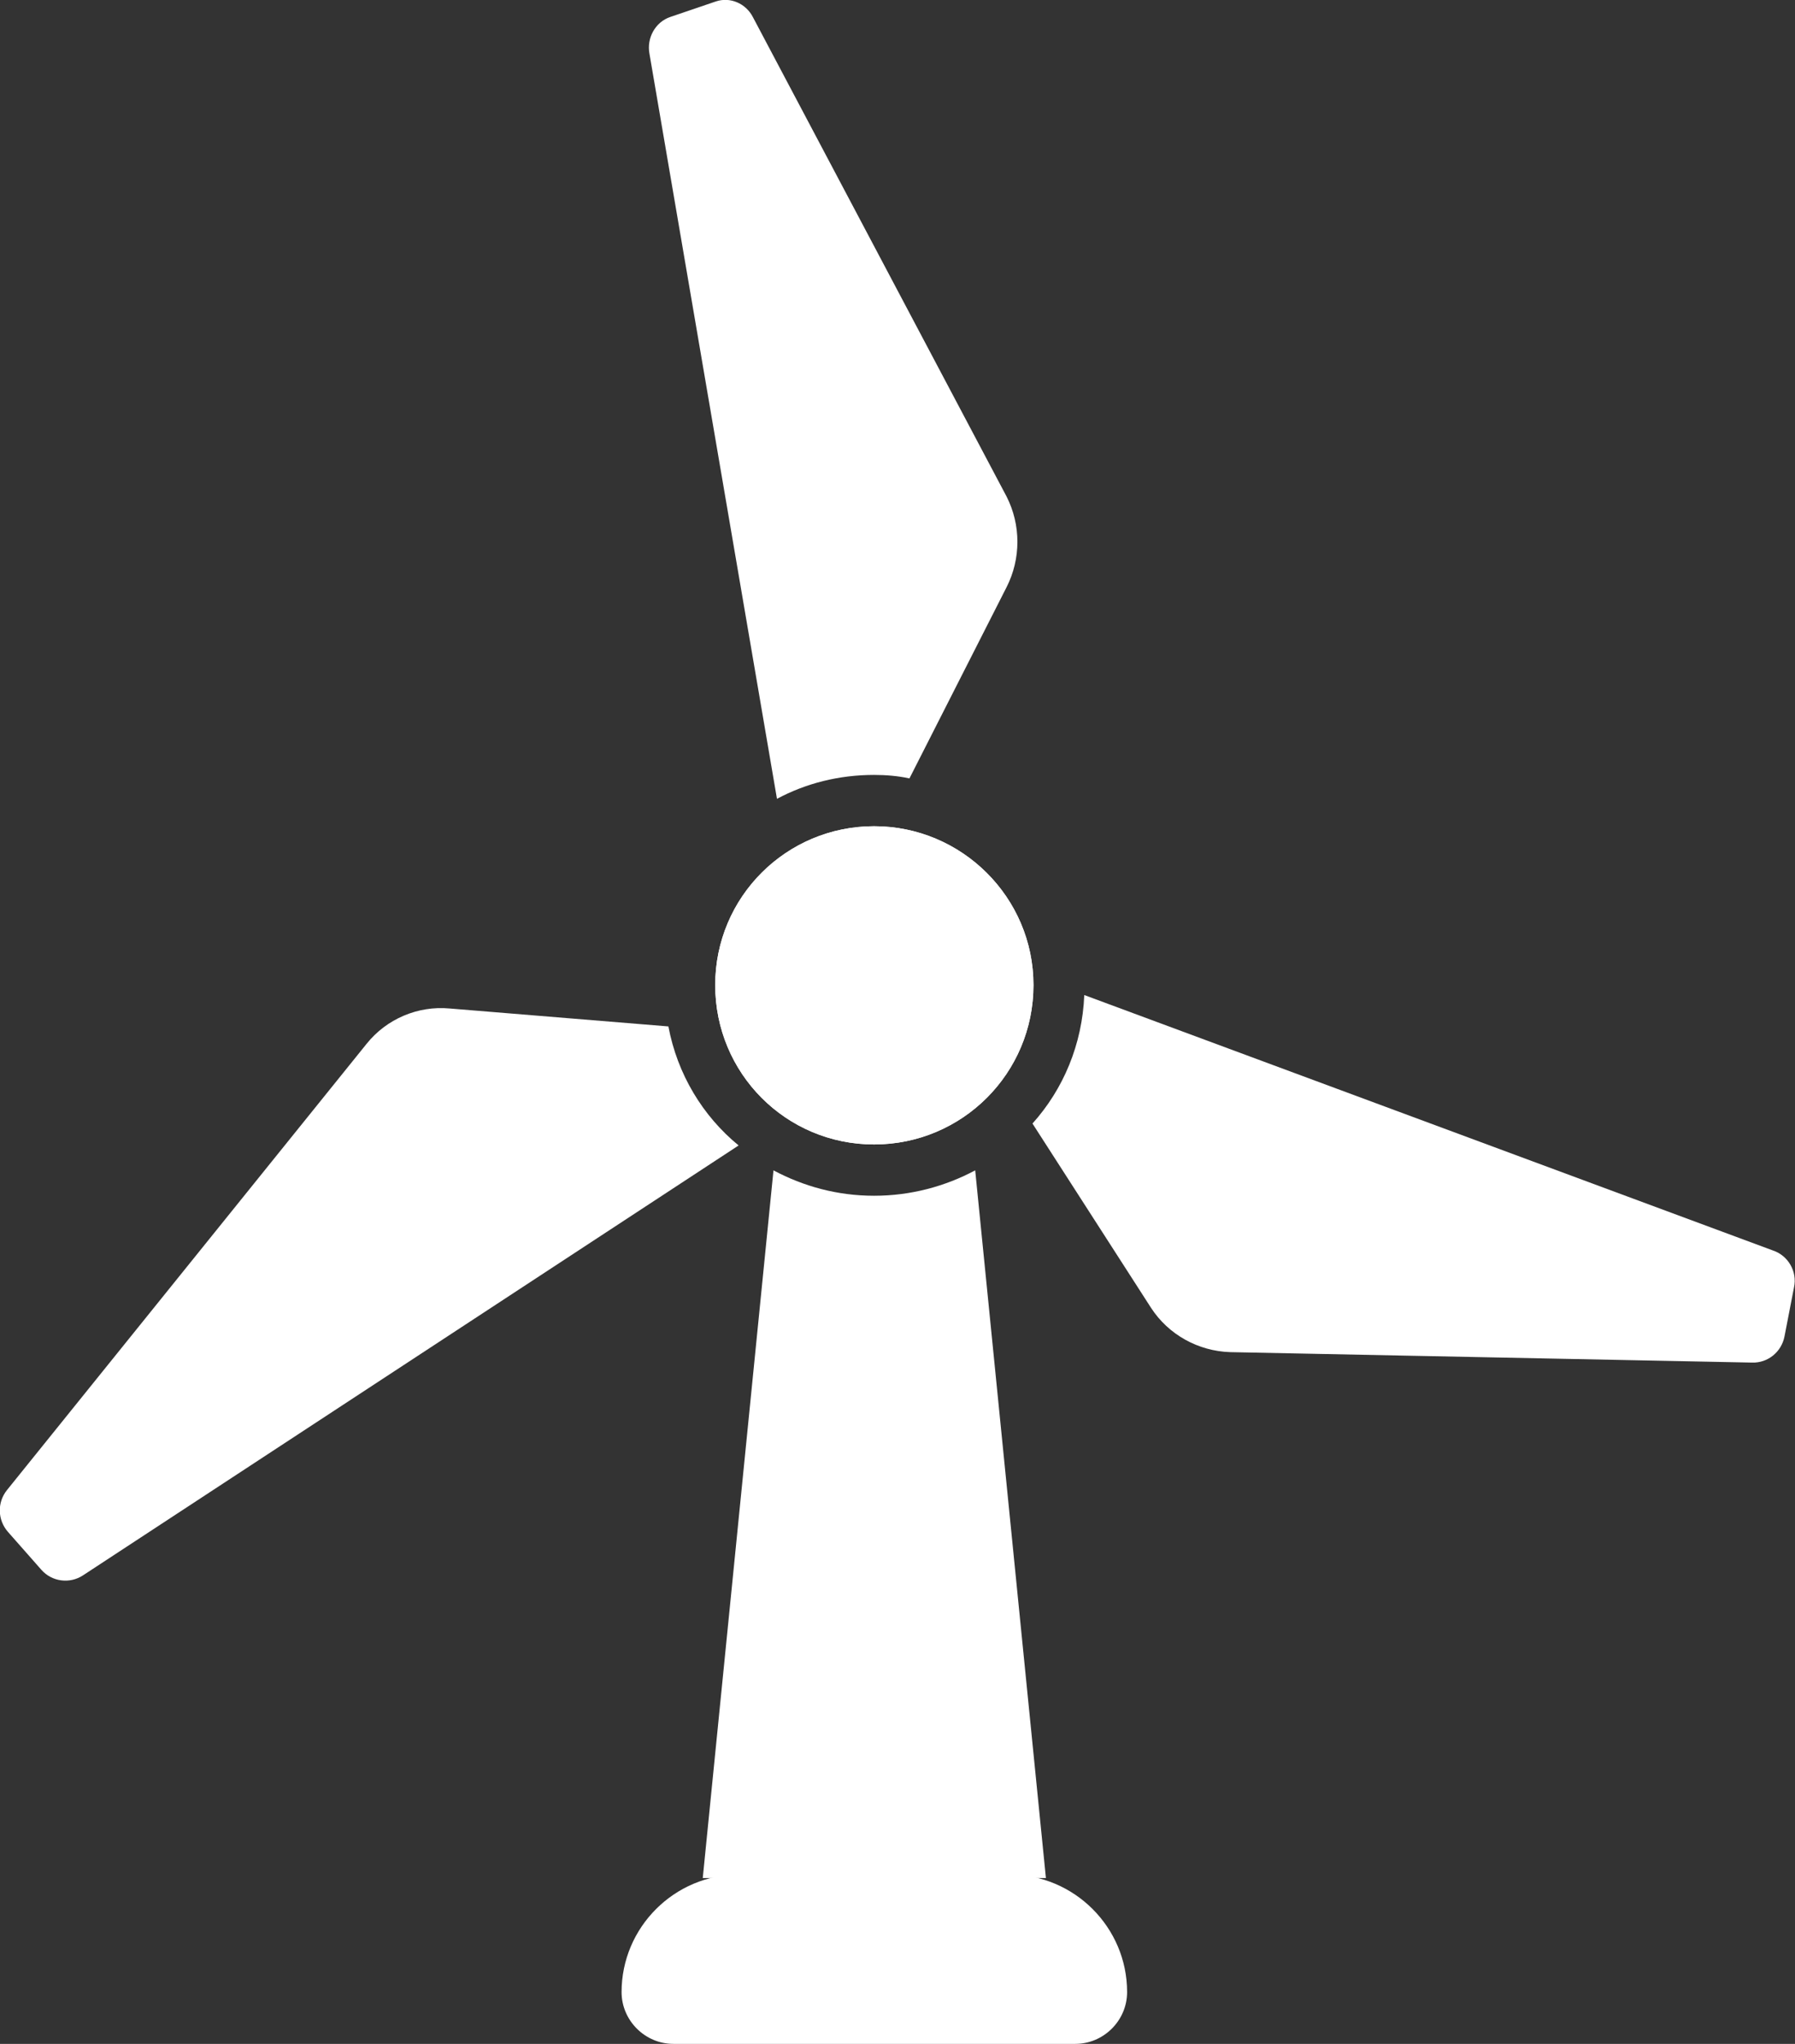 <?xml version="1.0" encoding="UTF-8"?> <svg xmlns="http://www.w3.org/2000/svg" id="Layer_1" data-name="Layer 1" width="36.04" height="41.04" viewBox="0 0 36.04 41.04"><rect x="0" y="0" width="36.04" height="41.04" fill="#333333" stroke="none"/><path d="m14.83,23L1.67,31.63c-.27.18-.63.13-.84-.11l-.67-.76c-.21-.24-.22-.59-.02-.84l7.22-8.96c.4-.5,1.03-.77,1.67-.71l4.39.36c.18.96.69,1.8,1.41,2.39Z" style="fill: #fff; stroke-width: 0px;"></path><path d="m36.02,25.85l-.19.98c-.06.32-.34.54-.65.53l-10.48-.21c-.64-.02-1.24-.35-1.59-.89l-2.38-3.7c.62-.69,1-1.59,1.04-2.58l13.83,5.13c.3.1.49.42.42.74Z" style="fill: #fff; stroke-width: 0px;"></path><path d="m20.21,11.79l-1.95,3.84c-.23-.05-.47-.07-.71-.07-.71,0-1.37.17-1.95.48L13.04,1.08c-.06-.32.12-.64.42-.74l.91-.31c.29-.1.61.04.75.32l5.09,9.62c.29.57.29,1.25,0,1.82Z" style="fill: #fff; stroke-width: 0px;"></path><path d="m21,37.71h-6.89l1.42-14.21c.6.32,1.28.51,2.02.51s1.43-.19,2.03-.51l1.42,14.21Z" style="fill: #fff; stroke-width: 0px;"></path><path d="m20.75,19.78c0,1.77-1.43,3.2-3.2,3.2s-3.19-1.43-3.19-3.2,1.43-3.19,3.19-3.19,3.2,1.43,3.2,3.19Z" style="fill: #fff; stroke-width: 0px;"></path><path d="m20.75,19.78c0,1.77-1.43,3.2-3.2,3.2s-3.19-1.43-3.19-3.2,1.43-3.19,3.19-3.19,3.2,1.43,3.2,3.19Z" style="fill: #fff; stroke-width: 0px;"></path><path d="m14.84,37.64h5.43c1.3,0,2.36,1.06,2.36,2.36h0c0,.57-.47,1.04-1.04,1.04h-8.07c-.57,0-1.04-.47-1.04-1.04h0c0-1.3,1.06-2.36,2.36-2.36Z" style="fill: #fff; stroke-width: 0px;"></path></svg> 